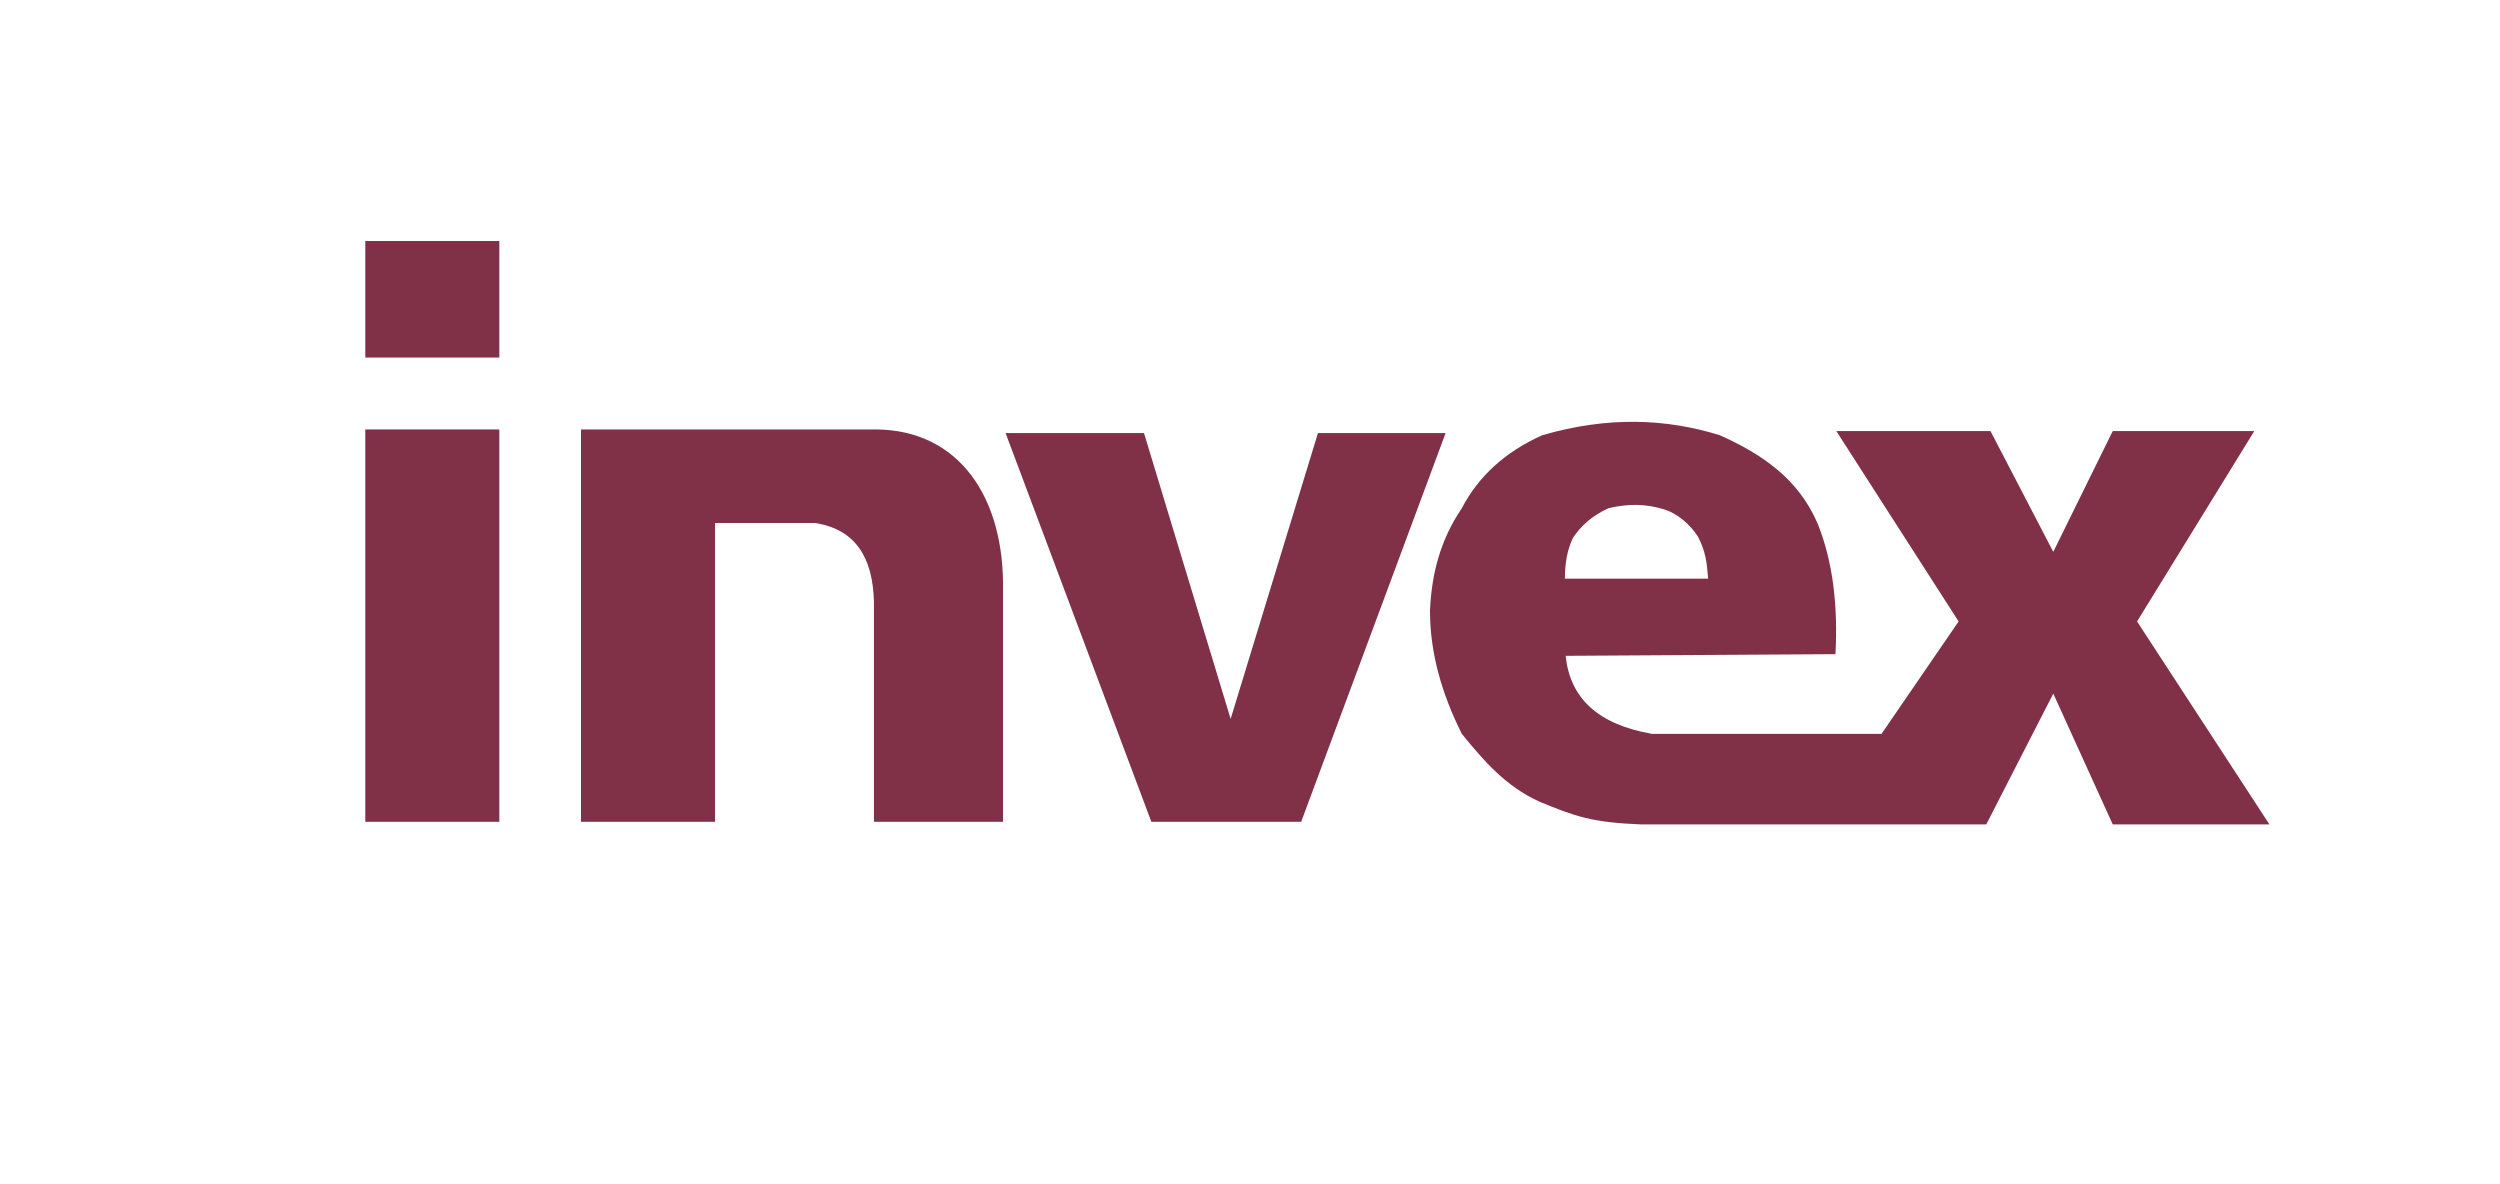 <?xml version="1.0" encoding="utf-8"?>
<!-- Generator: Adobe Illustrator 16.0.0, SVG Export Plug-In . SVG Version: 6.00 Build 0)  -->
<!DOCTYPE svg PUBLIC "-//W3C//DTD SVG 1.1//EN" "http://www.w3.org/Graphics/SVG/1.1/DTD/svg11.dtd">
<svg version="1.1" id="Capa_1" xmlns="http://www.w3.org/2000/svg" xmlns:xlink="http://www.w3.org/1999/xlink" x="0px" y="0px"
	 width="209px" height="99px" viewBox="-23.5 -10 209 99" enable-background="new -23.5 -10 209 99" xml:space="preserve">
<g>
	<rect x="7.039" y="25.902" fill-rule="evenodd" clip-rule="evenodd" fill="#803047" width="11.205" height="32.801"/>
	<rect x="7.039" y="10.149" fill-rule="evenodd" clip-rule="evenodd" fill="#803047" width="11.205" height="9.743"/>
	<path fill-rule="evenodd" clip-rule="evenodd" fill="#803047" d="M25.072,25.902h24.732c6.822,0.079,10.69,5.612,10.549,13.481
		v19.32c-3.6,0-7.196,0-10.792,0V40.288c-0.093-3.649-1.521-6.033-4.911-6.564h-8.373v24.98H25.072V25.902z"/>
	<polygon fill-rule="evenodd" clip-rule="evenodd" fill="#803047" points="60.567,26.205 72.138,26.205 79.381,50.101 
		86.681,26.205 97.353,26.205 85.278,58.703 72.753,58.703 	"/>
	<path fill-rule="evenodd" clip-rule="evenodd" fill="#803047" d="M164.961,26.035h-11.835l-4.972,10.098l-5.252-10.098h-12.887
		l10.225,15.918l-6.444,9.397h-19.189c-4.458-0.771-6.861-2.945-7.215-6.523l22.552-0.139c0.212-3.974-0.186-7.644-1.47-10.869
		c-1.621-3.813-4.703-5.868-8.196-7.433c-4.51-1.403-9.398-1.588-14.846,0c-3.081,1.379-5.32,3.412-6.724,6.102
		c-1.857,2.739-2.534,5.626-2.66,8.554c-0.007,3.532,0.985,6.957,2.66,10.308c1.81,2.22,3.655,4.393,6.515,5.679
		c2.988,1.24,4.412,1.729,8.474,1.893h28.854l5.604-10.938l4.972,10.938h13.098l-11.067-16.969L164.961,26.035L164.961,26.035z
		 M107.323,38.376c0.013-1.155,0.142-2.301,0.677-3.411c0.655-1.001,1.601-1.853,2.964-2.477c1.699-0.413,3.194-0.339,4.517,0.053
		c1.216,0.334,2.302,1.28,2.966,2.316c0.635,1.224,0.744,2.108,0.854,3.518H107.323z"/>
</g>
</svg>
